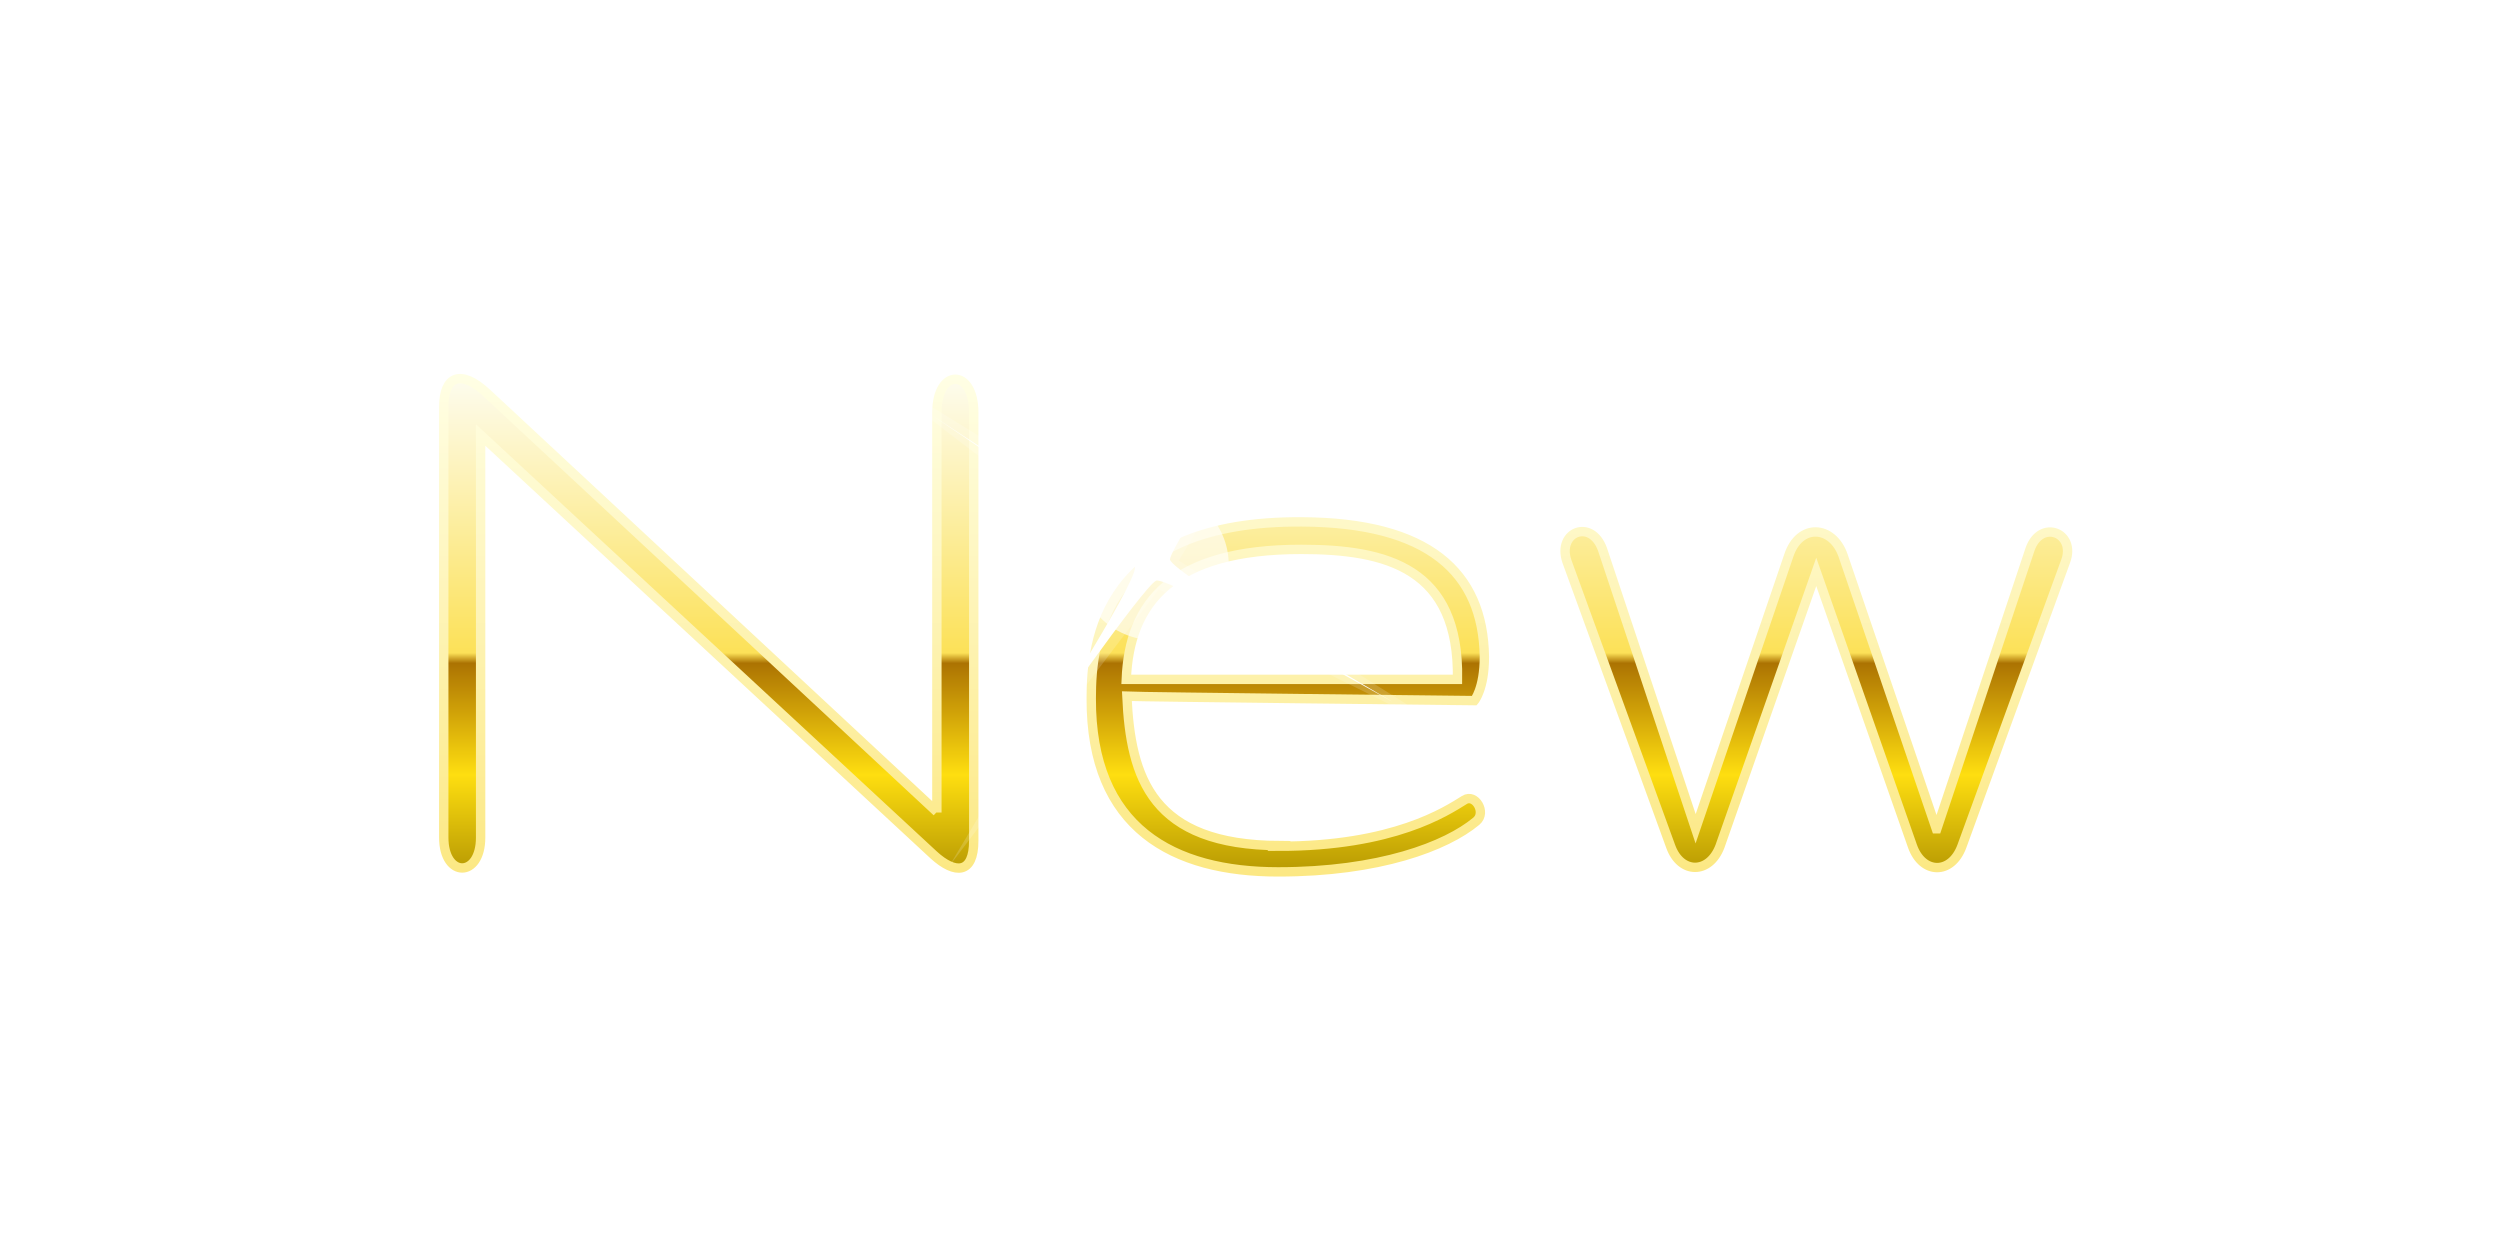 <svg viewBox="0 0 400 200" version="1.1" xmlns="http://www.w3.org/2000/svg">
    <defs>
        <linearGradient id="TextFill" x1="0" y1="0" x2="0" y2="1">
            <stop offset="0" style="stop-color:#fdfdf4"/>
            <stop offset="0.56" style="stop-color:#fce158"/>
            <stop offset="0.58" style="stop-color:#ac7302"/>
            <stop offset="0.8" style="stop-color:#fede10"/>
            <stop offset="1" style="stop-color:#b49602"/>
        </linearGradient>
        <linearGradient id="TextOutline" x1="0" y1="0" x2="0" y2="1">
            <stop offset="0" style="stop-color:#ffffe6"/>
            <stop offset="1" style="stop-color:#fce883"/>
        </linearGradient>

        <filter id="Blur500" filterUnits="userSpaceOnUse" x="142.4" y="48.2" width="84.3" height="84.3">
            <feGaussianBlur in="SourceGraphic" stdDeviation="5.0"/>
        </filter>
        <filter id="Blur100">
            <feGaussianBlur in="SourceGraphic" stdDeviation="1"/>
        </filter>
        <filter id="Blur25">
            <feGaussianBlur in="SourceGraphic" stdDeviation="0.25"/>
        </filter>
    </defs>

    <path style="fill:url(#TextFill);stroke:url(#TextOutline);stroke-width:1.5px;" d="M204.6,135.4c18.4,0.0 26.8,-5.6 29.7,-7.4c1.7,-1.1 3.6,2.0 1.9,3.4c-4.8,4.0 -15.5,8.1 -31.7,8.1c-16.7,-0.0 -30.0,-6.9 -29.9,-27.8c0.0,-9.3 2.0,-28.4 33.7,-28.2c20.2,0.1 29.0,8.0 29.2,21.6c0.0,5.1 -1.6,7.0 -1.6,7.0c0,0 -53.7,-0.6 -55.6,-0.7c0.6,13.1 4.0,23.8 24.4,23.9Zm105.3,-2.8l14.9,-44.7c1.7,-4.9 7.4,-2.7 5.7,1.9l-16.6,45.6c-1.7,4.6 -6.3,4.5 -7.9,0l-15.4,-43.9l-15.4,43.9c-1.7,4.5 -6.3,4.5 -7.9,0l-16.6,-45.6c-1.6,-4.7 3.9,-6.9 5.7,-1.9l14.9,44.7l14.9,-43.7c1.7,-5.2 7.0,-4.9 8.7,0l14.9,43.7Zm-160.0,-2.6l0,-64.0c0,-7.1 5.9,-7.1 5.9,0l0,68.5c0,5.4 -3.0,5.4 -6.4,2.3l-72.5,-67.2l0,64.4c0,6.5 -5.9,6.5 -5.9,0l0,-68.9c0,-4.9 2.7,-6.1 6.9,-2.2l72.0,67.0Zm58.3,-42.1c-20.8,0 -27.5,8.6 -28.0,20.8c1.7,0.0 51.8,-0.0 53.0,0c0.3,-17.8 -11.3,-20.8 -25.0,-20.8Z" />
    <circle style="fill:#fff; filter:url(#Blur500);" opacity="0.8" cx="184.6" cy="90.4" r="12.0" />
    <path style="fill:#fff; filter:url(#Blur100);" opacity="0.4" d="M183.7,86.5l34.8,-46.7l-29.9,49.9l46.8,29.5l-50.0,-24.9l-33.6,44.4l28.4,-47.6l-44.8,-34.4l48.3,29.7Z" />
    <path style="fill:#fff; filter:url(#Blur25);" d="M183.8,87.4c2.2,-0.5 23.0,-29.5 23.0,-29.5c0,0 -19.6,29.5 -19.6,31.6c-0.0,2.1 35.8,22.9 35.8,22.9c0,0 -36.0,-20.2 -38.0,-19.5c-1.9,0.7 -19.8,26.4 -19.8,26.4c0,0 16.5,-25.7 16.4,-28.5c-0.1,-2.8 -32.7,-24.5 -32.7,-24.5c0,0 32.7,21.7 34.9,21.1" />
</svg>
